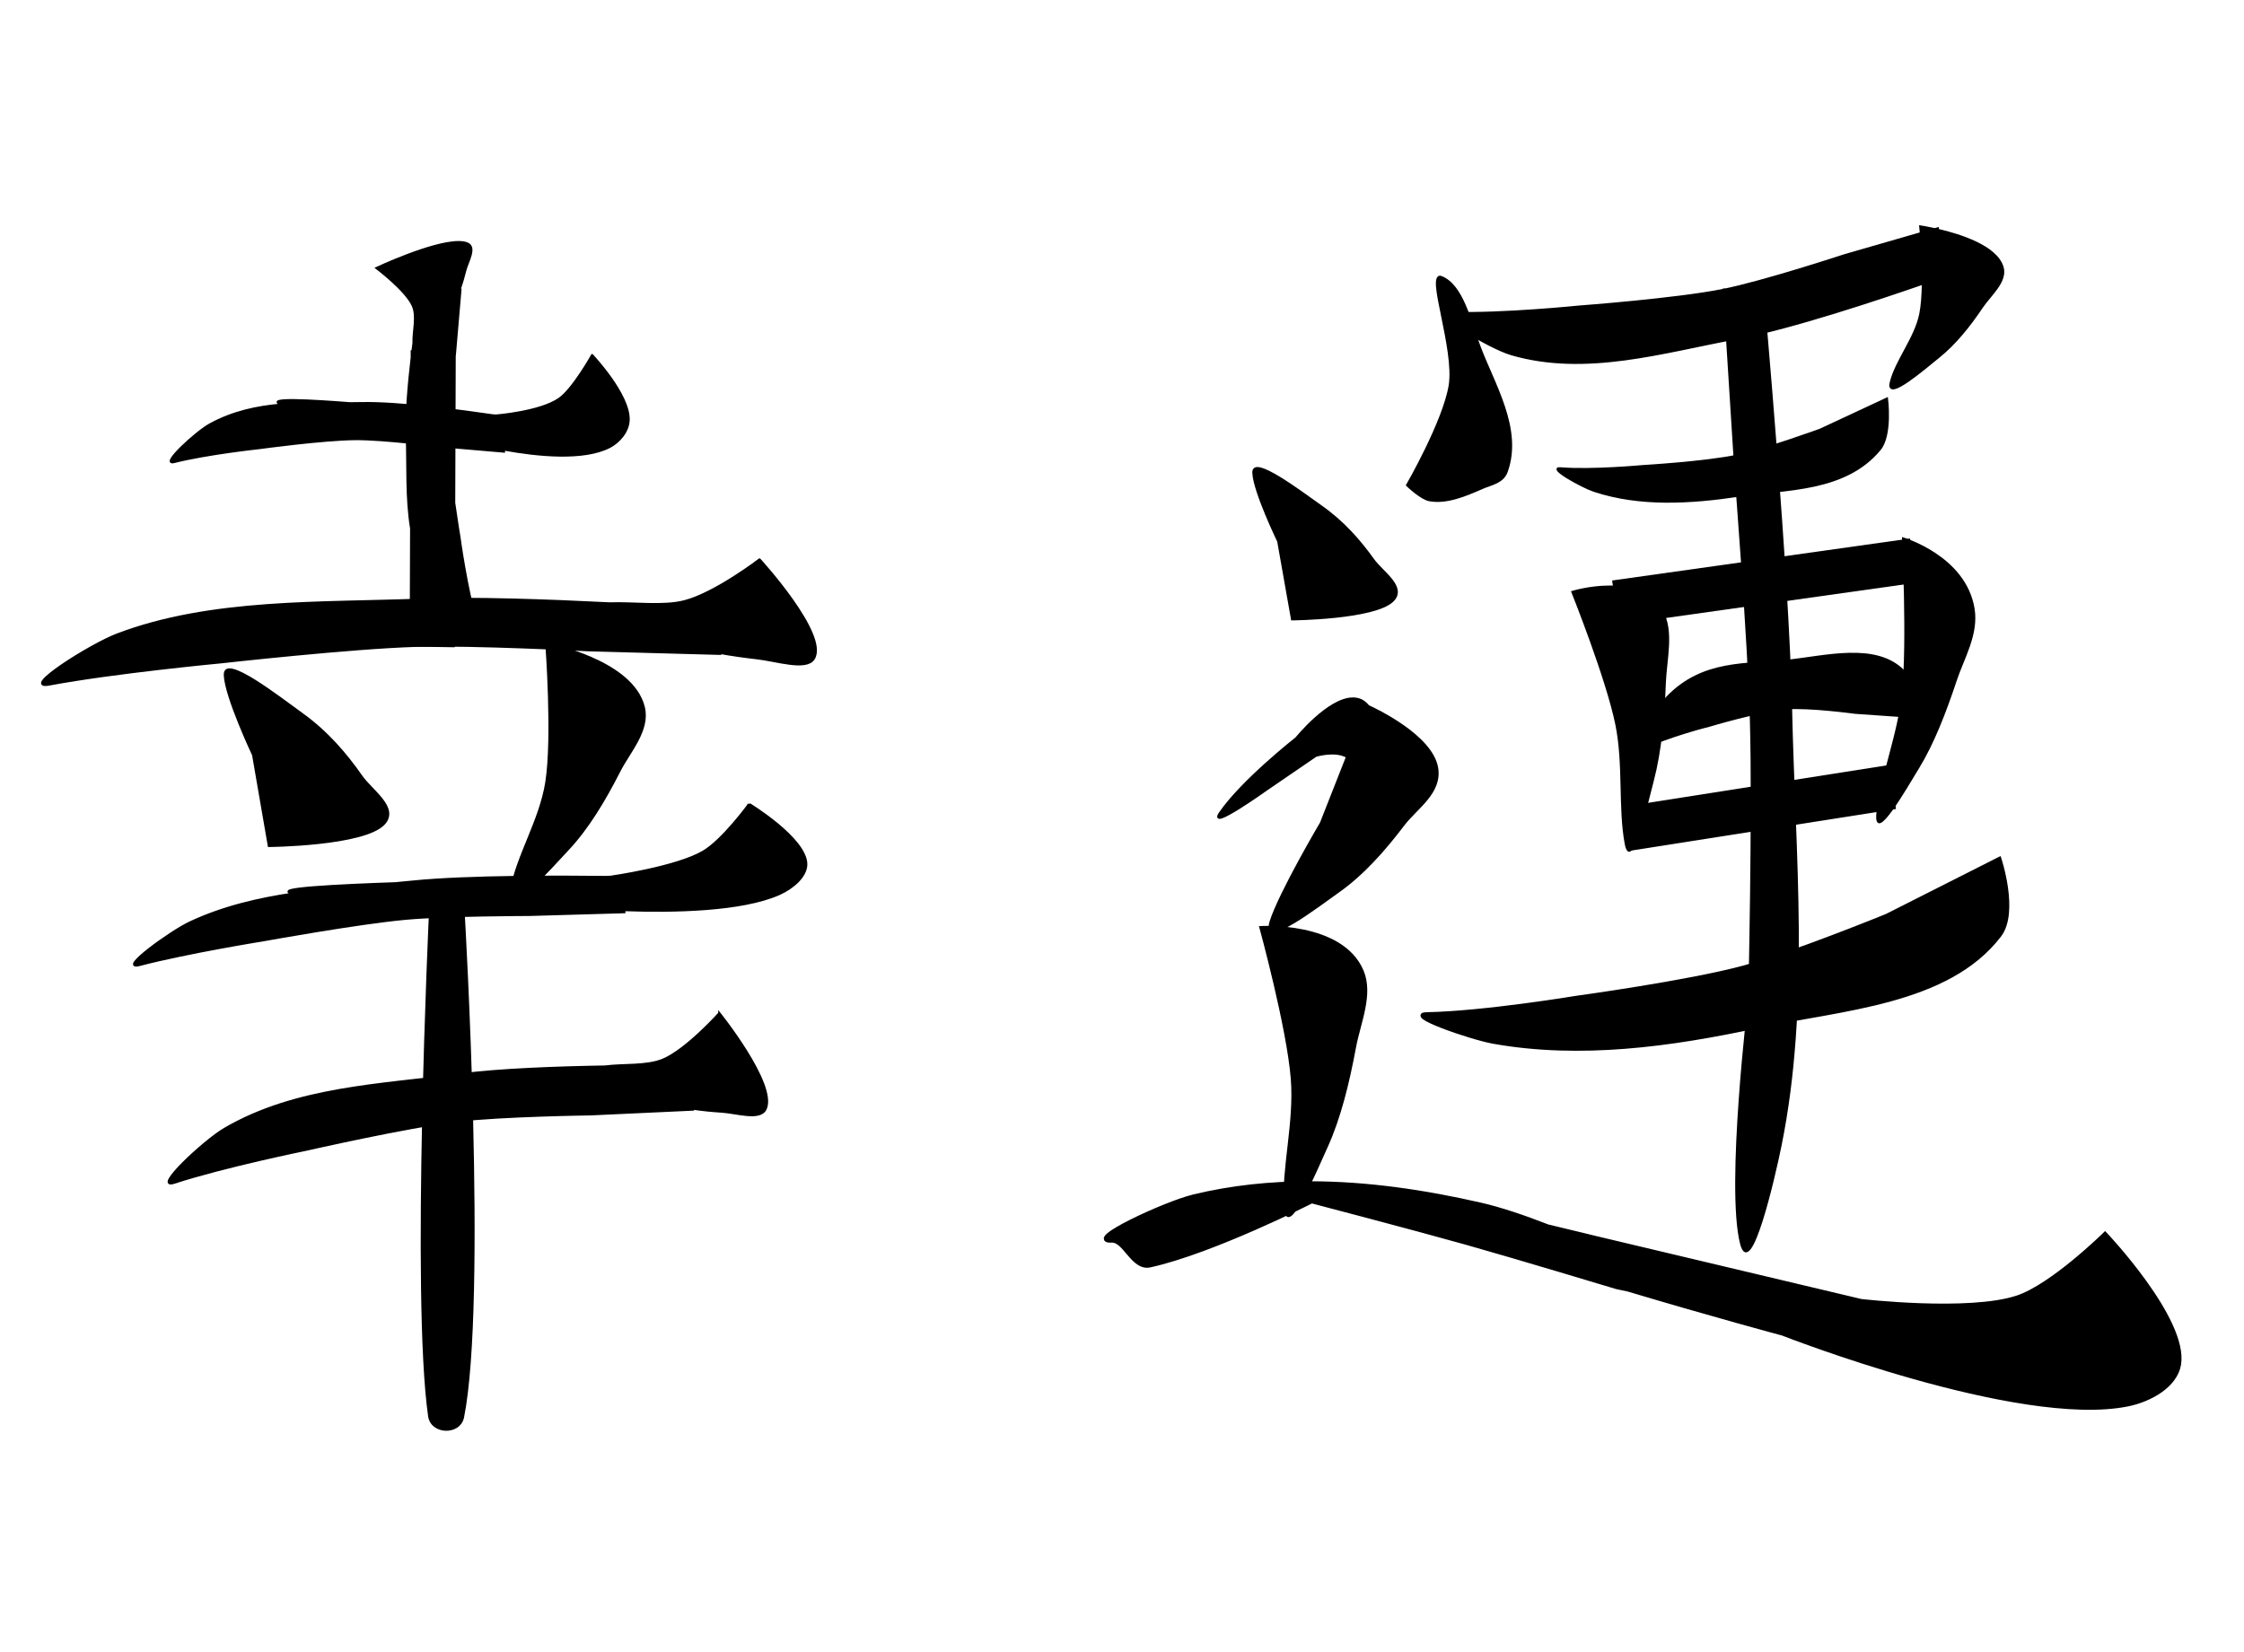 <?xml version="1.0" encoding="UTF-8"?>
<svg version="1.1" viewBox="0 0 4178 3076" xmlns="http://www.w3.org/2000/svg">
<g transform="matrix(1.162 0 0 1.08 -1968.4 333.5)">
<g transform="matrix(1.164 0 0 1.557 -584.03 -353.84)">
<path transform="matrix(.861 0 0 .926 1694.2 -308.93)" d="m3089.2 1852.1c-23.27-67.522 13.093-292.85 13.093-292.85s6.812-221 2.646-331.98c-3.654-97.327-24.196-291.54-24.196-291.54l-18.886-223.67 61.948 7.064s39.859 329.12 44.665 494.16c5.093 174.9 29.008 351.96-16.897 521.53-11.307 41.766-48.194 158.44-62.373 117.3z" stroke="#000" stroke-width="3.958px"/>
<path transform="matrix(.739 0 0 .595 1956.8 28.853)" d="m3577.4 421.81s0.488 5.234 1.094 12.594l-142.56 41.094s-149.89 49.416-226.75 64.719c-87.644 17.45-266.16 30.656-266.16 30.656s-146.04 14.855-237.62 11.75c-41.281-1.4 69.595 64.834 110.22 76.656 139.08 40.475 282.96-4.631 421.47-30.031 99.569-18.26 269.62-75.264 345.12-101.44-0.275 21.132-1.608 41.579-4.812 57.156-9.397 45.679-45.439 87.05-55.125 127.88-8.027 33.831 62.565-27.166 89.062-48.5 31.653-25.486 57.59-58.504 80.562-92.594 15.604-23.155 46.776-48.143 38.188-74.969-12.134-37.897-78.814-58.963-119.94-68.531l-0.344-2.875-5.437 1.562c-16.032-3.53-26.969-5.125-26.969-5.125z" stroke="#000" stroke-width="4.274px"/>
<path transform="matrix(.861 0 0 .926 1694.2 -308.93)" d="m2587.2 1577.4c91.219-1.358 237.58-19.528 237.58-19.528s178.68-18.236 266.91-36.049c77.378-15.621 229.18-61.908 229.18-61.908l181.85-68.75s29.085 64.346 0.449 92.38c-83.445 81.691-255.26 87.794-387.72 109.1-139.46 22.43-283.52 37.18-422.45 18.736-37.017-4.914-146.91-33.368-105.79-33.98z" stroke="#000" stroke-width="3.834px"/>
<path transform="matrix(.861 0 0 .926 1694.2 -308.93)" d="m2930.6 1260.7c40.612-15.264 107.87-27.813 107.87-27.813s81.596-18.268 123.05-20.712c36.35-2.144 109.71 5.33 109.71 5.33l84.193 4.375s10.718-41.561-6.488-54.549c-44.448-33.55-124.64-17.142-186.19-12.274-65.229 5.159-135.35-0.64-192.51 43.837-16.693 12.991-57.948 68.686-39.643 61.806z" stroke="#000" stroke-width="2.283px"/>
<g transform="translate(1181.6 -388.09)">
<g transform="matrix(1.108 0 0 1.093 -250.97 -500.55)">
<path d="m2522.6 2062.7c-2.87-40.116 12.934-85.325 8.694-129.96-4.936-51.966-39.081-153.59-39.081-153.59s100.88-5.128 126.86 44.053c12.552 23.762-3.686 52.691-9.269 77.199-8.22 36.083-18.822 71.679-35.294 101.17-13.789 24.686-49.528 94.374-51.907 61.131z" stroke="#000" stroke-width="2.582px"/>
<g transform="translate(63.033 163.89)">
<path transform="matrix(.667 0 0 .544 862.79 675.7)" d="m2520.5 1301.1c-45.62 0.32-105.06 73.844-105.06 73.844s-100.63 78.867-141.91 139c-24.137 35.162 86.656-43.937 86.656-43.937l91.438-62.563s36.269-11.214 58.437 2.063l-48.594 123.47s-76.389 129.3-93.625 183.25c-16.548 51.801 87.162-28.727 125.44-55.656 45.818-32.236 85.393-76.954 121.44-124.44 24.13-31.788 70.57-59.721 62.594-106.25-10.095-58.884-113.43-107.94-128-114.59-4.233-5.115-8.741-8.767-12.781-10.719-5.05-2.44-10.429-3.508-16.031-3.469z" stroke="#000" stroke-width="4.367px"/>
</g>
</g>
<g transform="matrix(1.243 .199 -.237 1.827 -752.37 -2553.4)">
<g transform="matrix(1.283 -.019 -.033 1.115 -816.88 -170.5)"></g>
</g>
</g>
<path transform="matrix(.861 0 0 .926 1694.2 -308.93)" d="m3306.7 1336.9c7.186-46.006 33.931-92.628 40.902-144.1 8.116-59.93 0-183.86 0-183.86s100.08 21.907 113.27 84.475c6.372 30.23-16.741 58.381-28.317 84.474-17.043 38.416-36.297 75.631-59.78 104.35-19.658 24.042-72.027 92.784-66.072 54.66z" stroke="#000" stroke-width="2.796px"/>
<path transform="matrix(.861 0 0 .926 1694.2 -308.93)" d="m2904.1 1373.5c-10.51-42.788-2.002-94.644-14.814-142.05-14.916-55.194-70.268-158.46-70.268-158.46s106.88-24.803 143.78 23.365c17.826 23.273 5.834 57.624 4.412 85.166-2.094 40.549-6.823 81.027-18.962 116.03-10.161 29.302-35.438 111.41-44.147 75.95z" stroke="#000" stroke-width="2.817px"/>
<rect transform="matrix(.148 .913 -.855 .108 1694.2 -308.93)" x="1660.2" y="-3063.2" width="53.591" height="429.78"/>
<rect transform="matrix(.165 .909 -.856 .097 1694.2 -308.93)" x="1360.4" y="-3116.4" width="53.785" height="479.11"/>
<path transform="matrix(.861 0 0 .926 1694.2 -308.93)" d="m2800.1 924.9c49.881 3.029 131.94-2.679 131.94-2.679s99.68-4.36 150.02-12.334c44.146-6.993 132.73-31.048 132.73-31.048l107.81-37.607s7.695 43.776-11.463 61.071c-55.826 50.395-150.23 47.033-225.11 55.411-78.842 8.82-159.21 12.367-232.58-5.803-19.549-4.841-75.828-28.376-53.344-27.011z" stroke="#000" stroke-width="2.318px"/>
<path transform="matrix(.861 0 0 .926 1694.2 -308.93)" d="m2590.5 962.56c27.486 3.711 57.23-5.565 84.943-14.722 13.498-4.46 32.451-6.372 38.63-19.265 24.357-50.821-21.25-103.83-44.015-149.95-15.111-30.61-27.014-71.83-60.315-81.825-24.342-7.306 23.123 85.542 13.355 129.51-9.6 43.215-67.782 118.74-67.782 118.74s21.796 15.7 35.184 17.508z" stroke="#000" stroke-width="3.608px"/>
<path transform="matrix(.861 0 0 .926 1694.2 -308.93)" d="m2308.8 930.54c1.496 22.437 39.77 81.591 39.77 81.591l22.093 93.357s132.7-0.837 161.71-22.412c21.306-15.844-16.585-33.213-31.292-48.578-21.969-22.951-48.216-45.428-84.249-64.287-30.101-15.754-109.47-61.213-108.03-39.671z" stroke="#000" stroke-width="2.787px"/>
<g transform="matrix(.861 0 0 .926 1517.7 -416.27)">
<g transform="matrix(.837 .165 -.276 .875 958.98 -202.08)">
<path transform="matrix(.966 -.183 .228 .691 -262.72 830.18)" d="m1102.3 662.34s-35.283 62.867-60.906 81c-35.42 25.065-118.34 31.375-118.34 31.375l-6.781-0.562c-48.559-7.199-172.35-24.353-242.84-22.906-7.284 0.149-14.598 0.193-21.938 0.219-68.241-5.428-161.41-11.003-127.09 2.406-45.669 3.834-90.673 13.373-133.28 36.625-25.968 14.171-93.973 76.814-66.688 69.906 60.534-15.326 158.75-25.781 158.75-25.781s119.59-16.25 179.25-16.5c52.316-0.219 156 13.156 156 13.156l119.66 10.438-0.031-3.875c61.799 11.346 148.56 20.455 196.84-4.625 16.913-8.786 34.538-27.937 35.281-50.031 1.591-47.279-67.875-120.84-67.875-120.84z" stroke="#000" stroke-width="4.073px"/>
</g>
<g transform="matrix(1.662 0 0 .882 87.52 326.28)">
<path transform="matrix(.517 0 0 .728 254.31 174.94)" d="m1413.3 1042.9s-82.422 63.134-139.78 77.844c-39.526 10.136-95.181 2.245-139.09 3.906-114.41-5.758-253.97-10.778-346.44-7.125-191.39 7.561-395.22-1.253-569.72 65.094-50.967 19.379-180.95 102.52-126.31 92.281 121.22-22.721 319.78-41.344 319.78-41.344s241.43-27.098 362.91-30.656c106.53-3.121 319.56 8.219 319.56 8.219l245.16 6.719-0.219-1.812c23.317 4.21 46.427 7.425 69.125 10 36.659 4.16 91.648 22.605 105.38 1.438 28.412-43.811-100.34-184.56-100.34-184.56z" stroke="#000" stroke-width="4.769px"/>
</g>
<g transform="matrix(.029 -.616 1.069 .017 83.592 1392)">
<path transform="matrix(.022 .803 -1.042 .028 1488.7 358.66)" d="m853.5 449.81c-50.259 0.079-153.28 48.625-153.28 48.625s55.843 42.06 68.188 70.781c8.506 19.79 0.354 47.225 1.094 69.031-0.624 4.899-1.229 9.904-1.844 14.969l-1.406-0.031-0.031 12.062c-5.86 50.426-10.63 105.88-9.188 144.69 2.121 57.091-1.204 116.3 8.188 173.5l-0.656 218.31 80.688 1.25 0.219-66.812c23.549 21.496 47.153 38.02 42.219 21.875-18.501-60.54-31.938-159.38-31.938-159.38s-4.69-27.648-9.688-63l0.844-273.22c0.131-1.005 0.344-2.625 0.344-2.625l10.375-121.44-1.656 0.062c4.222-11.488 7.519-22.885 10.25-34.094 4.41-18.1 22.085-45.012 3.125-52.219-4.292-1.631-9.672-2.353-15.844-2.344z" stroke="#000" stroke-width="3.2px"/>
</g>
<path d="m1327.3 1545.5c9.903-41.305 46.76-83.162 56.367-129.38 11.185-53.806 0-165.07 0-165.07s137.92 19.668 156.09 75.842c8.781 27.14-23.071 52.415-39.024 75.842-23.487 34.49-50.021 67.902-82.383 93.687-27.09 21.585-99.261 83.302-91.055 49.074z" stroke="#000" stroke-width="3.11px"/>
<path d="m869.62 1288.4c1.701 26.147 45.217 95.081 45.217 95.081l25.119 108.79s150.87-0.975 183.86-26.117c24.224-18.463-18.857-38.704-35.578-56.61-24.978-26.745-54.82-52.939-95.789-74.915-34.224-18.358-124.46-71.333-122.83-46.23z" stroke="#000" stroke-width="3.208px"/>
<g transform="matrix(1.139 -.075 .065 .998 -198.78 92.217)">
<path transform="matrix(.751 .056 -.037 .641 597.79 433.79)" d="m1395.2 1499s-48.842 67.262-85.656 88.656c-50.889 29.573-172.59 46.562-172.59 46.562l-10.312 0.312c-72.032-0.93-254.6-2.1-358.09 8.406-10.565 1.073-21.193 2.072-31.844 3.031-100.76 3.369-238.68 9.8-187.22 18.781-67.04 9.707-132.82 24.985-194.41 53.688-37.515 17.485-134.5 88.782-94.688 78.375 88.316-23.088 232.28-46.156 232.28-46.156s175.18-31.631 262.94-39.562c76.963-6.956 230.16-6.969 230.16-6.969l176.59-5-0.219-3.875c91.477 3.361 219.55 1.3 289.34-29.937 24.456-10.945 49.485-32.326 49.5-54.469 0.032-47.383-105.78-111.84-105.78-111.84z" stroke="#000" stroke-width="4.945px"/>
</g>
<g transform="matrix(1.289 -.079 .054 .88 341.48 947.93)">
<path transform="matrix(.664 .06 -.031 .727 152.62 -517.31)" d="m1340.2 1886.6s-61.005 68.279-104.81 86.625c-30.205 12.649-73.762 8.306-107.75 12.781-88.979 1.561-197.41 5.482-268.94 15.031-148.08 19.772-306.6 23.977-438.88 101.34-38.636 22.598-135.59 113.87-93.688 100.16 92.964-30.42 246.09-61.656 246.09-61.656s186.02-42.502 280.06-53.812c82.476-9.92 248.19-12.188 248.19-12.188l190.44-8.938-0.25-1.812c18.274 2.712 36.343 4.442 54.062 5.562 28.621 1.81 72.109 16.692 81.781-5.312 20.02-45.543-86.312-177.78-86.312-177.78z" stroke="#000" stroke-width="4.204px"/>
</g>
<path d="m1252.2 2176c-5.854 22.023-53.175 21.232-57.482-1.305-27.313-142.95 1.25-600.12 1.25-600.12l57.482 1.305s35.949 460.19-1.25 600.12z"/>
</g>
<g transform="matrix(1.243 .199 -.237 1.827 360.16 -2933.2)">
<g transform="matrix(1.283 -.019 -.033 1.115 -816.88 -170.5)">
<path transform="matrix(.453 -.049 .055 .287 1891.6 1486)" d="m2437.9 2204.2c-72.797 0.02-145.32 7.423-216.5 24.719-53.756 13.063-204.39 83.623-152.19 81.344 24.592-1.074 39.501 52.985 70.875 46.062 116.38-25.679 301.22-119.56 301.22-119.56s192.04 50.112 287.78 77c93.562 26.277 280.09 82.406 280.09 82.406l21.125 4.469c160.14 47.742 287.75 81.812 287.75 81.812s439.41 172.24 641.78 131.38c42.485-8.578 88.927-35.189 95.438-74.031 13.933-83.118-137.09-242.22-137.09-242.22s-98.166 96.802-163.56 118.34c-90.398 29.777-290.84 6.688-290.84 6.688l-492.69-116.62s-37.05-9.12-90.375-21.781c-45.561-17.702-88.772-32.185-125.22-40.5-104.22-23.776-211.2-39.529-317.59-39.5z" stroke="#000" stroke-width="8.487px"/>
</g>
</g>
</g>
</g>
</svg>
